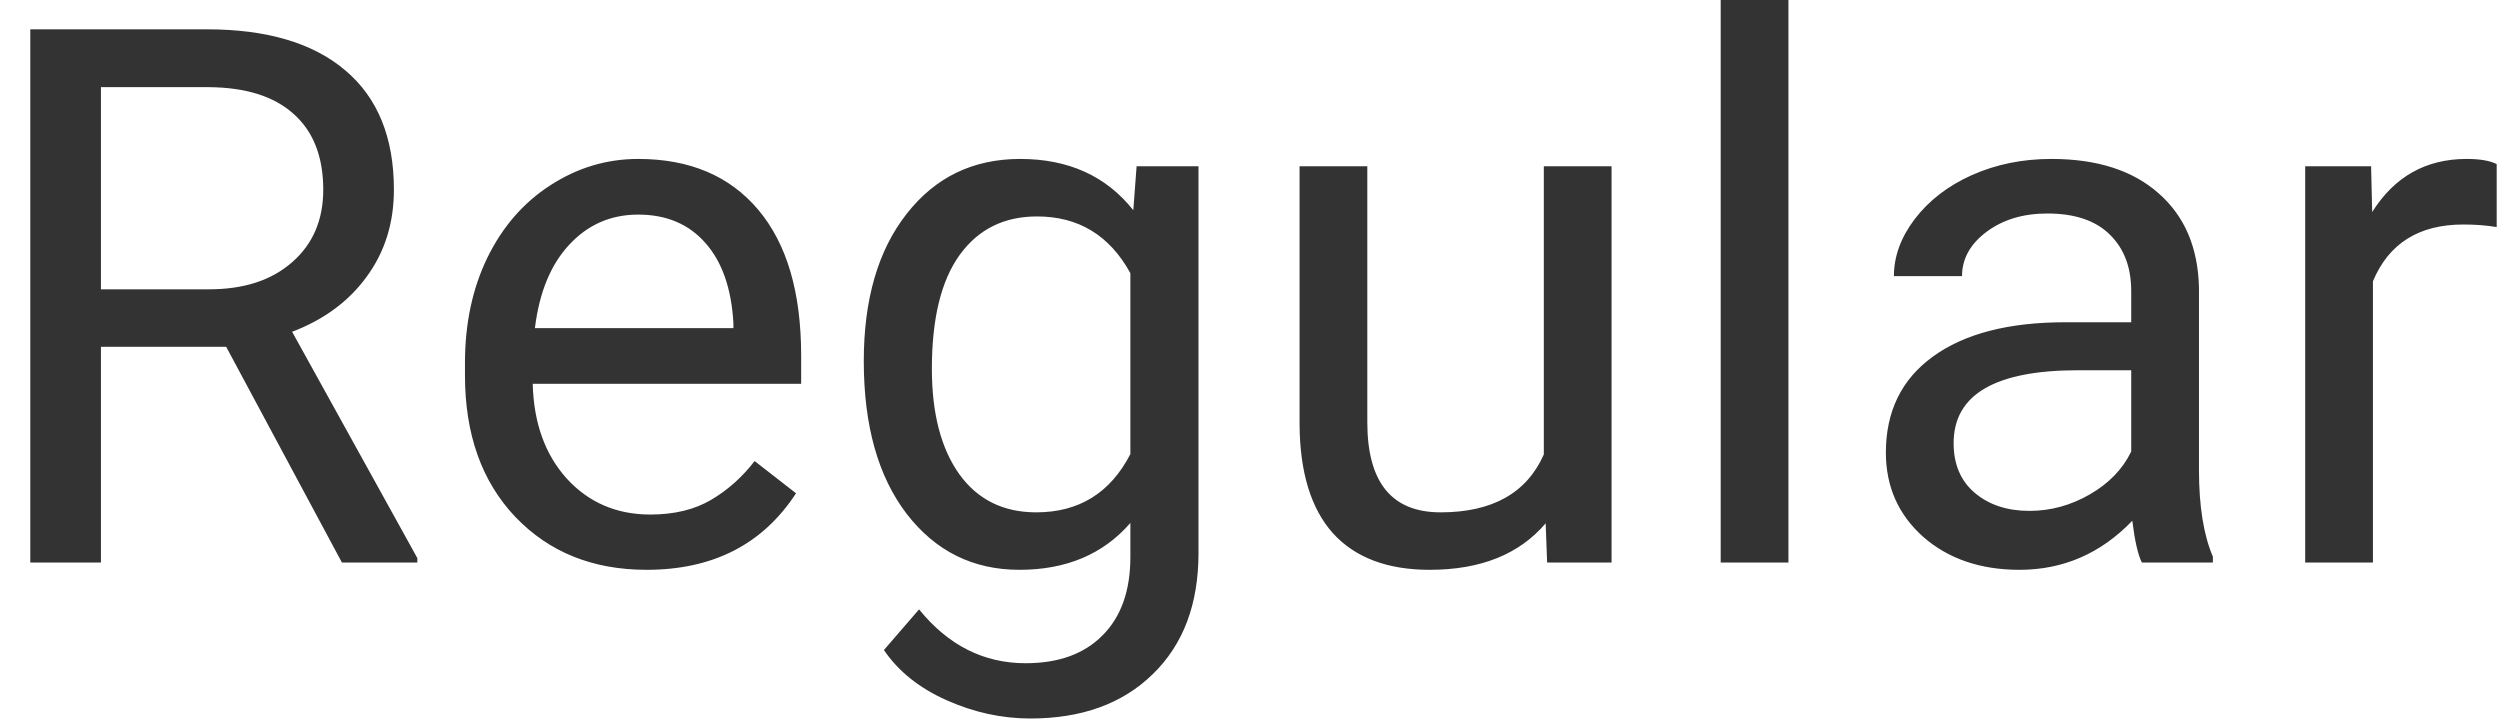 <?xml version="1.0" encoding="UTF-8"?> <svg xmlns="http://www.w3.org/2000/svg" width="80" height="23" viewBox="0 0 80 23" fill="none"> <path d="M7.238 11.098H3.23V18H0.969V0.938H6.617C8.539 0.938 10.016 1.375 11.047 2.25C12.086 3.125 12.605 4.398 12.605 6.07C12.605 7.133 12.316 8.059 11.738 8.848C11.168 9.637 10.371 10.227 9.348 10.617L13.355 17.859V18H10.941L7.238 11.098ZM3.23 9.258H6.688C7.805 9.258 8.691 8.969 9.348 8.391C10.012 7.812 10.344 7.039 10.344 6.07C10.344 5.016 10.027 4.207 9.395 3.645C8.77 3.082 7.863 2.797 6.676 2.789H3.23V9.258ZM20.691 18.234C18.973 18.234 17.574 17.672 16.496 16.547C15.418 15.414 14.879 13.902 14.879 12.012V11.613C14.879 10.355 15.117 9.234 15.594 8.25C16.078 7.258 16.75 6.484 17.609 5.93C18.477 5.367 19.414 5.086 20.422 5.086C22.07 5.086 23.352 5.629 24.266 6.715C25.18 7.801 25.637 9.355 25.637 11.379V12.281H17.047C17.078 13.531 17.441 14.543 18.137 15.316C18.84 16.082 19.73 16.465 20.809 16.465C21.574 16.465 22.223 16.309 22.754 15.996C23.285 15.684 23.75 15.27 24.148 14.754L25.473 15.785C24.41 17.418 22.816 18.234 20.691 18.234ZM20.422 6.867C19.547 6.867 18.812 7.188 18.219 7.828C17.625 8.461 17.258 9.352 17.117 10.5H23.469V10.336C23.406 9.234 23.109 8.383 22.578 7.781C22.047 7.172 21.328 6.867 20.422 6.867ZM27.641 11.555C27.641 9.578 28.098 8.008 29.012 6.844C29.926 5.672 31.137 5.086 32.645 5.086C34.191 5.086 35.398 5.633 36.266 6.727L36.371 5.32H38.352V17.695C38.352 19.336 37.863 20.629 36.887 21.574C35.918 22.52 34.613 22.992 32.973 22.992C32.059 22.992 31.164 22.797 30.289 22.406C29.414 22.016 28.746 21.48 28.285 20.801L29.41 19.5C30.34 20.648 31.477 21.223 32.82 21.223C33.875 21.223 34.695 20.926 35.281 20.332C35.875 19.738 36.172 18.902 36.172 17.824V16.734C35.305 17.734 34.121 18.234 32.621 18.234C31.137 18.234 29.934 17.637 29.012 16.441C28.098 15.246 27.641 13.617 27.641 11.555ZM29.82 11.801C29.82 13.23 30.113 14.355 30.699 15.176C31.285 15.988 32.105 16.395 33.16 16.395C34.527 16.395 35.531 15.773 36.172 14.531V8.742C35.508 7.531 34.512 6.926 33.184 6.926C32.129 6.926 31.305 7.336 30.711 8.156C30.117 8.977 29.82 10.191 29.82 11.801ZM49.461 16.746C48.617 17.738 47.379 18.234 45.746 18.234C44.395 18.234 43.363 17.844 42.652 17.062C41.949 16.273 41.594 15.109 41.586 13.57V5.32H43.754V13.512C43.754 15.434 44.535 16.395 46.098 16.395C47.754 16.395 48.855 15.777 49.402 14.543V5.32H51.57V18H49.508L49.461 16.746ZM57.23 18H55.062V0H57.23V18ZM68.539 18C68.414 17.75 68.312 17.305 68.234 16.664C67.227 17.711 66.023 18.234 64.625 18.234C63.375 18.234 62.348 17.883 61.543 17.18C60.746 16.469 60.348 15.57 60.348 14.484C60.348 13.164 60.848 12.141 61.848 11.414C62.855 10.68 64.269 10.312 66.09 10.312H68.199V9.316C68.199 8.559 67.973 7.957 67.519 7.512C67.066 7.059 66.398 6.832 65.516 6.832C64.742 6.832 64.094 7.027 63.57 7.418C63.047 7.809 62.785 8.281 62.785 8.836H60.605C60.605 8.203 60.828 7.594 61.273 7.008C61.727 6.414 62.336 5.945 63.102 5.602C63.875 5.258 64.723 5.086 65.644 5.086C67.106 5.086 68.25 5.453 69.078 6.188C69.906 6.914 70.336 7.918 70.367 9.199V15.035C70.367 16.199 70.516 17.125 70.812 17.812V18H68.539ZM64.941 16.348C65.621 16.348 66.266 16.172 66.875 15.82C67.484 15.469 67.926 15.012 68.199 14.449V11.848H66.5C63.844 11.848 62.516 12.625 62.516 14.18C62.516 14.859 62.742 15.391 63.195 15.773C63.648 16.156 64.231 16.348 64.941 16.348ZM79.894 7.266C79.566 7.211 79.211 7.184 78.828 7.184C77.406 7.184 76.441 7.789 75.934 9V18H73.766V5.32H75.875L75.91 6.785C76.621 5.652 77.629 5.086 78.934 5.086C79.356 5.086 79.676 5.141 79.894 5.25V7.266Z" fill="#333333"></path> </svg> 
